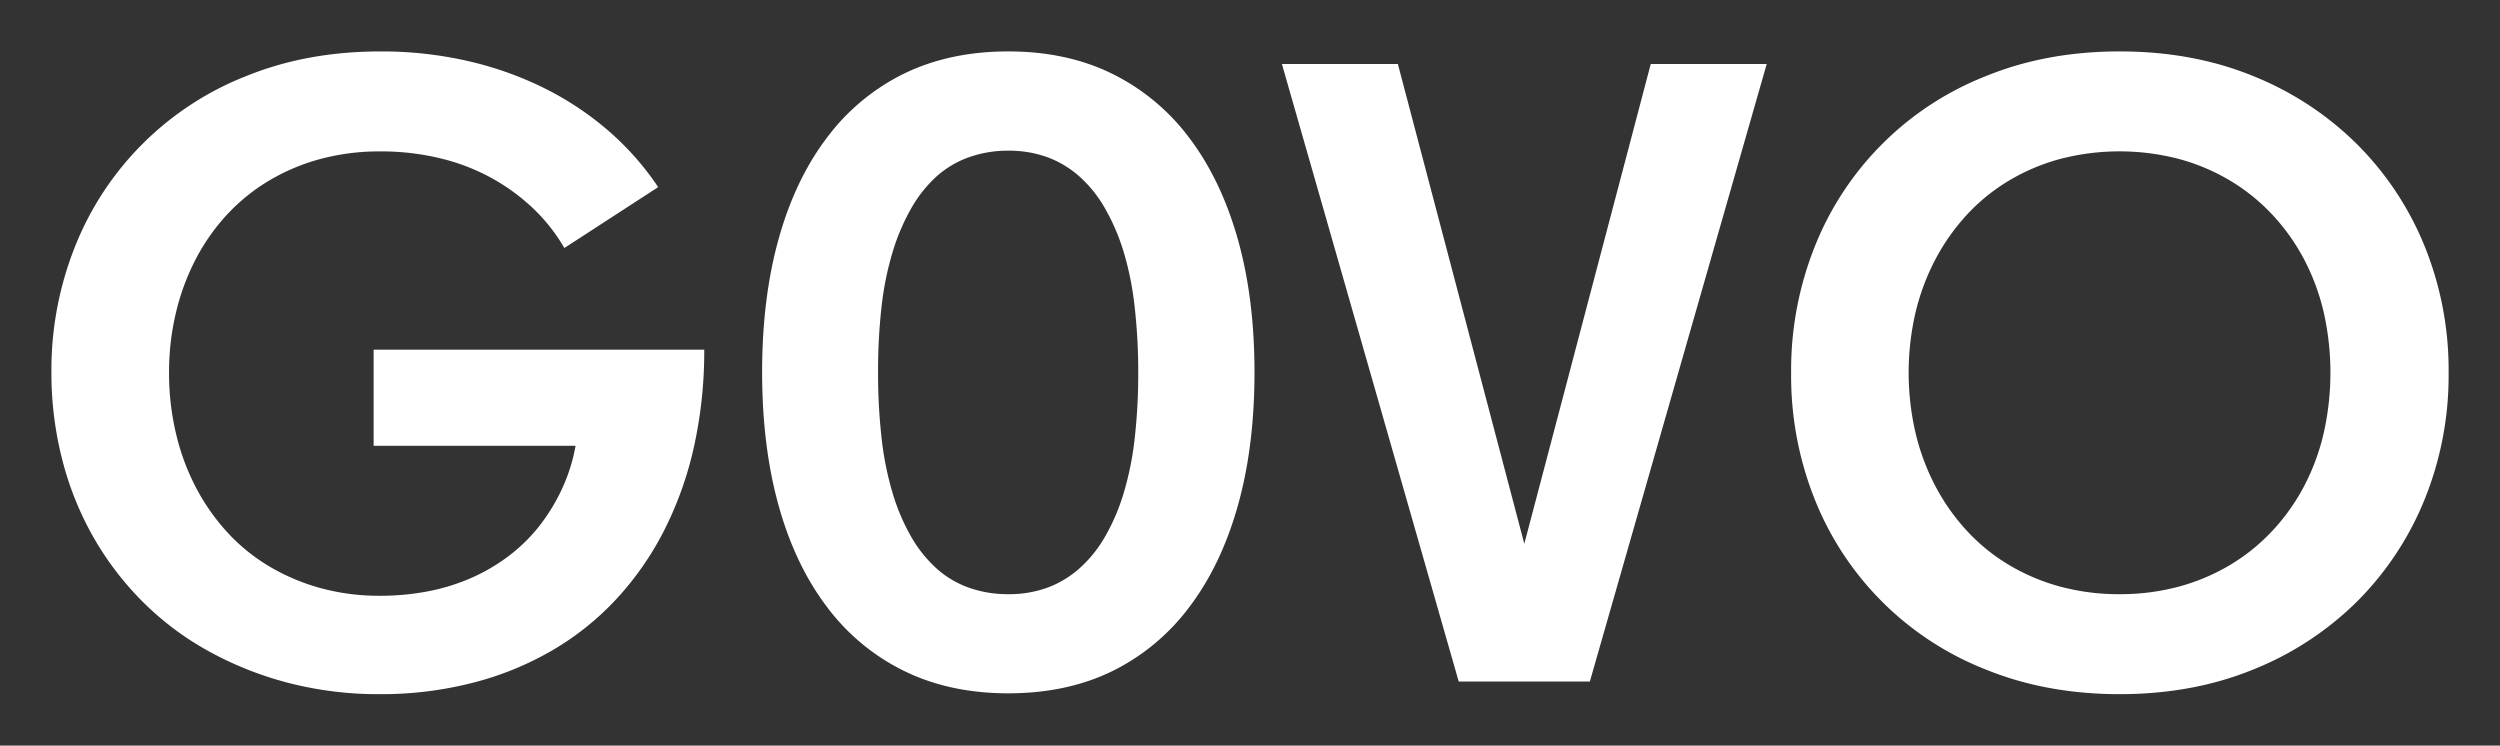<svg xmlns="http://www.w3.org/2000/svg" viewBox="0 0 972.39 290"><rect x="0" y="0" width="972.39" height="290" fill="#333333" stroke="none"/><defs><style>.cls-1{fill:#fff;}</style></defs><g id="Layer_1" data-name="Layer 1"><path class="cls-1" d="M392.18,269.67q-22.71,0-40.44-8.66a83.09,83.09,0,0,1-30.06-24.91q-12.35-16.26-18.79-39.3t-6.46-52q0-28.92,6.46-52t18.79-39.3a83.22,83.22,0,0,1,30.06-24.92Q369.47,20,392.18,20t40.36,8.66a83.5,83.5,0,0,1,30,24.92q12.33,16.26,18.87,39.3t6.53,52q0,28.92-6.53,52t-18.87,39.3a83.37,83.37,0,0,1-30,24.91Q414.9,269.66,392.18,269.67Zm0-38.56a43.59,43.59,0,0,0,15.2-2.53,39.25,39.25,0,0,0,12.5-7.52,49.54,49.54,0,0,0,9.89-12.25A80,80,0,0,0,437,192a120.41,120.41,0,0,0,4.34-21.41,223.07,223.07,0,0,0,1.38-25.73A222.56,222.56,0,0,0,441.29,119,118.41,118.41,0,0,0,437,97.78,82.34,82.34,0,0,0,429.77,81a49.32,49.32,0,0,0-9.89-12.34,39.62,39.62,0,0,0-12.5-7.52,43.83,43.83,0,0,0-15.2-2.53,45.34,45.34,0,0,0-15.27,2.53,38,38,0,0,0-12.67,7.52A50.19,50.19,0,0,0,354.44,81a82.35,82.35,0,0,0-7.19,16.83A118.44,118.44,0,0,0,342.92,119a220.25,220.25,0,0,0-1.39,25.82,220.75,220.75,0,0,0,1.39,25.73A120.44,120.44,0,0,0,347.25,192a80,80,0,0,0,7.19,16.83,50.43,50.43,0,0,0,9.8,12.25,37.64,37.64,0,0,0,12.67,7.52A45.1,45.1,0,0,0,392.18,231.11Z"/><path class="cls-1" d="M147.78,270a139.67,139.67,0,0,1-35.7-4.41,133.89,133.89,0,0,1-31-12.34,114,114,0,0,1-25.57-19.2,118,118,0,0,1-19.2-25.16,121.28,121.28,0,0,1-12.09-30.07A135,135,0,0,1,20,145a129.64,129.64,0,0,1,9.31-49.43,118,118,0,0,1,66.51-66q23.52-9.55,52-9.56a149.65,149.65,0,0,1,35,3.92,134.3,134.3,0,0,1,29.91,10.87,119.21,119.21,0,0,1,24.51,16.58A109.6,109.6,0,0,1,256,72.78L219.51,96.47a68.74,68.74,0,0,0-12.09-15.36,78.6,78.6,0,0,0-16.18-11.84,80.16,80.16,0,0,0-19.93-7.68,98.05,98.05,0,0,0-23.53-2.7,88.17,88.17,0,0,0-23.12,2.94,78.83,78.83,0,0,0-20,8.42A73.84,73.84,0,0,0,88.3,83.48,79.51,79.51,0,0,0,76.13,100.8a89.85,89.85,0,0,0-7.68,20.75A99.68,99.68,0,0,0,65.75,145a101.73,101.73,0,0,0,2.7,23.61,88.89,88.89,0,0,0,7.76,21A81.81,81.81,0,0,0,88.38,207a72.32,72.32,0,0,0,16.26,13.24,80.82,80.82,0,0,0,20,8.49,85.7,85.7,0,0,0,23.12,3,97.55,97.55,0,0,0,19-1.79,78.58,78.58,0,0,0,16.91-5.31,72.38,72.38,0,0,0,14.47-8.58,65.35,65.35,0,0,0,11.68-11.52,74,74,0,0,0,8.74-14.3,68.32,68.32,0,0,0,5.31-16.83H145.33V136H273.92A172.34,172.34,0,0,1,270,173.43,137.89,137.89,0,0,1,258.48,206a118.13,118.13,0,0,1-18.55,26.8,108.58,108.58,0,0,1-25,20.09,120.8,120.8,0,0,1-31,12.67A143,143,0,0,1,147.78,270Z"/><path class="cls-1" d="M824.45,270q-28.44,0-52-9.56a118,118,0,0,1-66.51-66A129.6,129.6,0,0,1,696.67,145,129.64,129.64,0,0,1,706,95.57a118,118,0,0,1,66.51-66Q796,20,824.45,20t51.88,9.56A121.54,121.54,0,0,1,916.69,56,119.53,119.53,0,0,1,943,95.57a128.36,128.36,0,0,1,9.4,49.43,128.33,128.33,0,0,1-9.4,49.43,119.53,119.53,0,0,1-26.3,39.62,121.54,121.54,0,0,1-40.36,26.39Q852.87,270,824.45,270Zm0-38.89a87.29,87.29,0,0,0,23-2.94,79.1,79.1,0,0,0,19.93-8.41,75.2,75.2,0,0,0,16.42-13.24,80,80,0,0,0,12.34-17.32,85.91,85.91,0,0,0,7.68-20.75,107,107,0,0,0,0-47,86.09,86.09,0,0,0-7.68-20.67,80.21,80.21,0,0,0-12.34-17.32,75.45,75.45,0,0,0-16.42-13.23,79.13,79.13,0,0,0-19.93-8.42,91.75,91.75,0,0,0-46.08,0,79.2,79.2,0,0,0-19.94,8.42,74.07,74.07,0,0,0-16.34,13.23,82,82,0,0,0-12.25,17.32,88,88,0,0,0-7.76,20.67,103.53,103.53,0,0,0,0,47,87.76,87.76,0,0,0,7.76,20.75,81.69,81.69,0,0,0,12.25,17.32,73.83,73.83,0,0,0,16.34,13.24,79.17,79.17,0,0,0,19.94,8.41A87.29,87.29,0,0,0,824.45,231.11Z"/><path class="cls-1" d="M498.61,24.9h45.1l49.18,186.6L642.07,24.9h45.1L618.38,265.1h-51Z"/></g></svg>